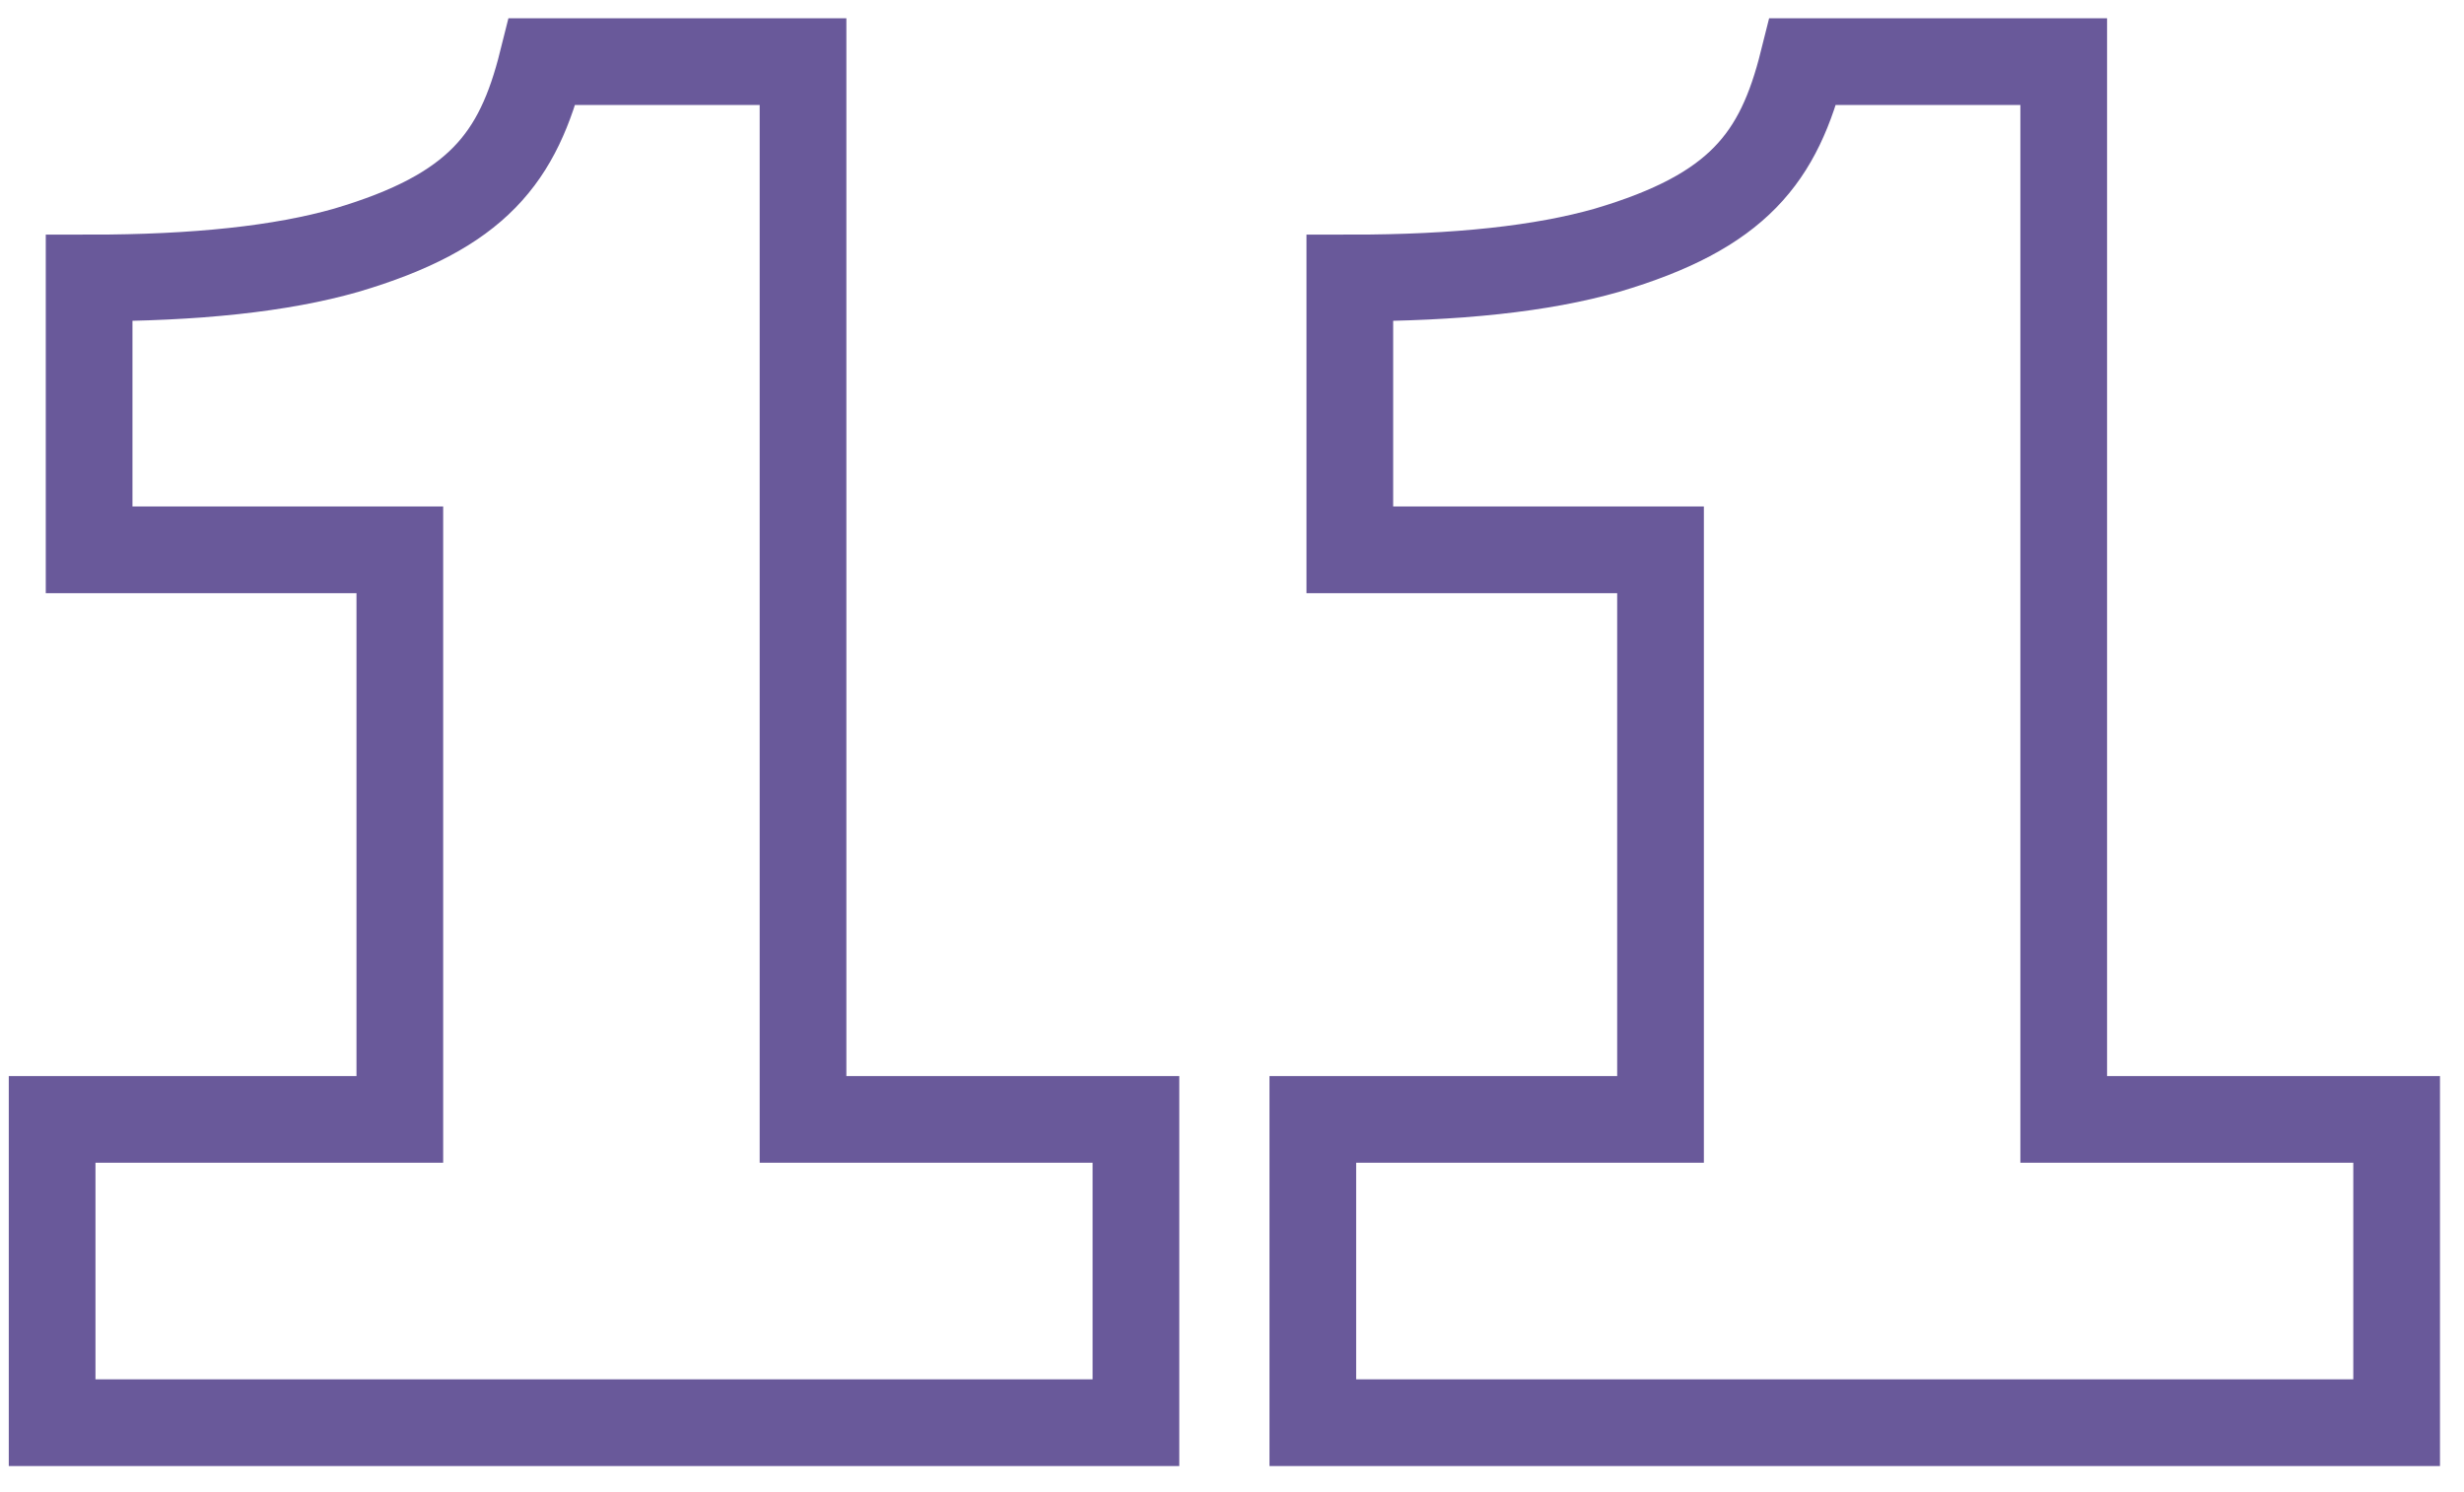 <?xml version="1.0" encoding="UTF-8"?> <svg xmlns="http://www.w3.org/2000/svg" width="71" height="43" viewBox="0 0 71 43" fill="none"><path d="M32.732 32.26V41H1.502V32.26H11.521V15.845H2.568V8.011C5.659 8.011 8.111 7.745 9.976 7.212C13.76 6.093 14.932 4.547 15.625 1.776H23.139V32.26H32.732ZM69.059 32.26V41H37.829V32.26H47.848V15.845H38.895V8.011C41.986 8.011 44.438 7.745 46.303 7.212C50.087 6.093 51.259 4.547 51.952 1.776H59.466V32.26H69.059Z" stroke="#69599A" stroke-width="2.498"></path></svg> 
